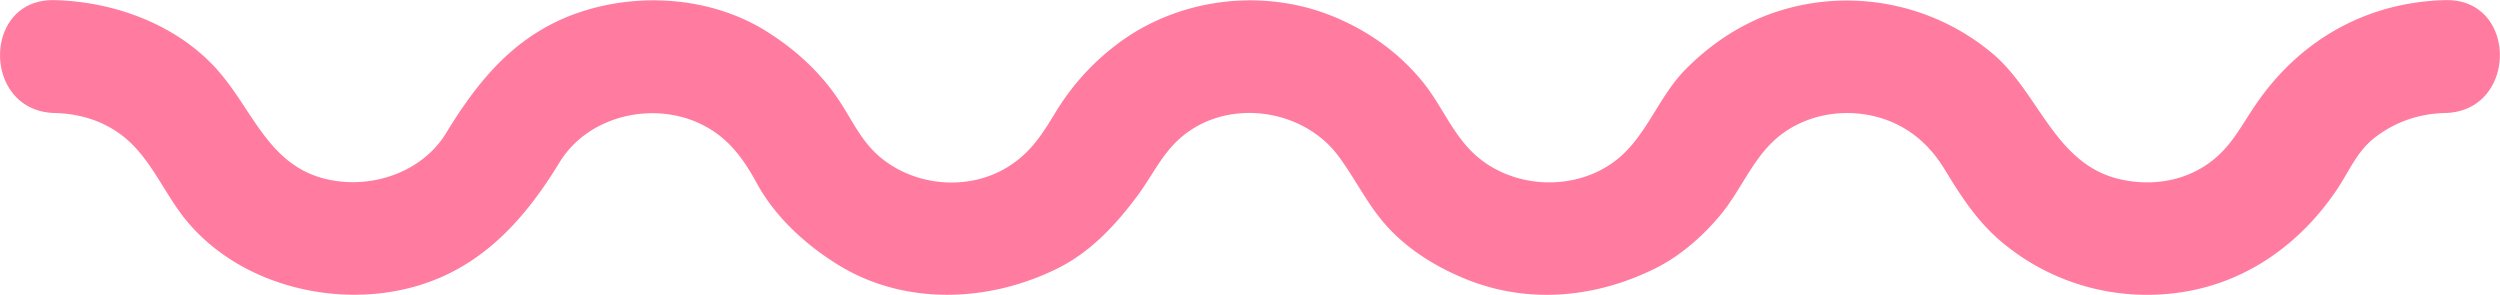 <svg xmlns="http://www.w3.org/2000/svg" version="1.0" viewBox="2.92 1.87 369.25 43.55"><path fill="#ff7b9f" d="M364.094 1.89C352.426 2.177 342.5 7.829 336 17.454c-2.422 3.582-3.852 6.695-7.656 9.067-3.649 2.27-8.094 2.773-12.23 1.843-9.747-2.195-11.962-12.777-18.934-18.617-8.836-7.402-20.961-9.738-31.918-6.121-5.086 1.676-9.621 4.691-13.371 8.477-3.621 3.656-5.313 8.59-8.891 12.203-5.723 5.78-15.637 5.941-21.793.785-3.637-3.043-5.254-7.606-8.227-11.223-3.652-4.449-8.425-7.758-13.785-9.82-10.32-3.965-22.527-2.313-31.336 4.394a35.756 35.756 0 0 0-9.027 10.008c-2.023 3.32-3.668 5.965-7.047 8.07-5.762 3.586-13.68 2.91-18.855-1.43-2.868-2.398-4.184-5.581-6.23-8.605-2.782-4.117-6.438-7.406-10.641-10.027C108.047 1.47 97.555.704 88.703 3.626c-9.34 3.082-14.953 9.79-19.879 17.879-3.574 5.867-11.066 8.32-17.547 6.86-8.3-1.868-10.73-9.473-15.59-15.395-5.94-7.236-15.57-10.853-24.707-11.08-10.753-.265-10.726 16.403 0 16.669 3.825.093 7.497 1.23 10.47 3.718 3.87 3.239 5.788 8.254 8.964 12.125 7.207 8.778 19.688 12.41 30.61 10.508 11.523-2.008 18.718-9.504 24.53-19.043 4.266-7.004 13.954-9.137 21.071-5.586 3.844 1.914 6.063 4.965 8.07 8.64 2.727 4.99 7.13 9.02 11.903 11.993 9.898 6.164 22.425 5.629 32.578.57 4.8-2.394 8.512-6.37 11.664-10.597 2.816-3.782 4.133-7.434 8.308-10.035 6.84-4.258 16.61-2.43 21.442 4.05 2.547 3.414 4.254 7.141 7.16 10.364 3.281 3.636 7.734 6.312 12.266 8.054 9.078 3.489 18.851 2.442 27.437-1.836 3.703-1.847 7.055-4.8 9.668-7.98 2.734-3.332 4.336-7.371 7.367-10.438 4.813-4.859 12.68-5.78 18.692-2.789 2.988 1.489 5.226 3.762 6.949 6.586 2.433 3.996 4.824 7.715 8.46 10.762 7.59 6.355 17.524 8.984 27.27 7.285 9.317-1.625 16.961-7.254 22.188-14.992 1.855-2.742 2.973-5.707 5.707-7.79 3.062-2.327 6.52-3.476 10.336-3.57 10.73-.269 10.758-16.933.004-16.667Zm0 0"/></svg>
